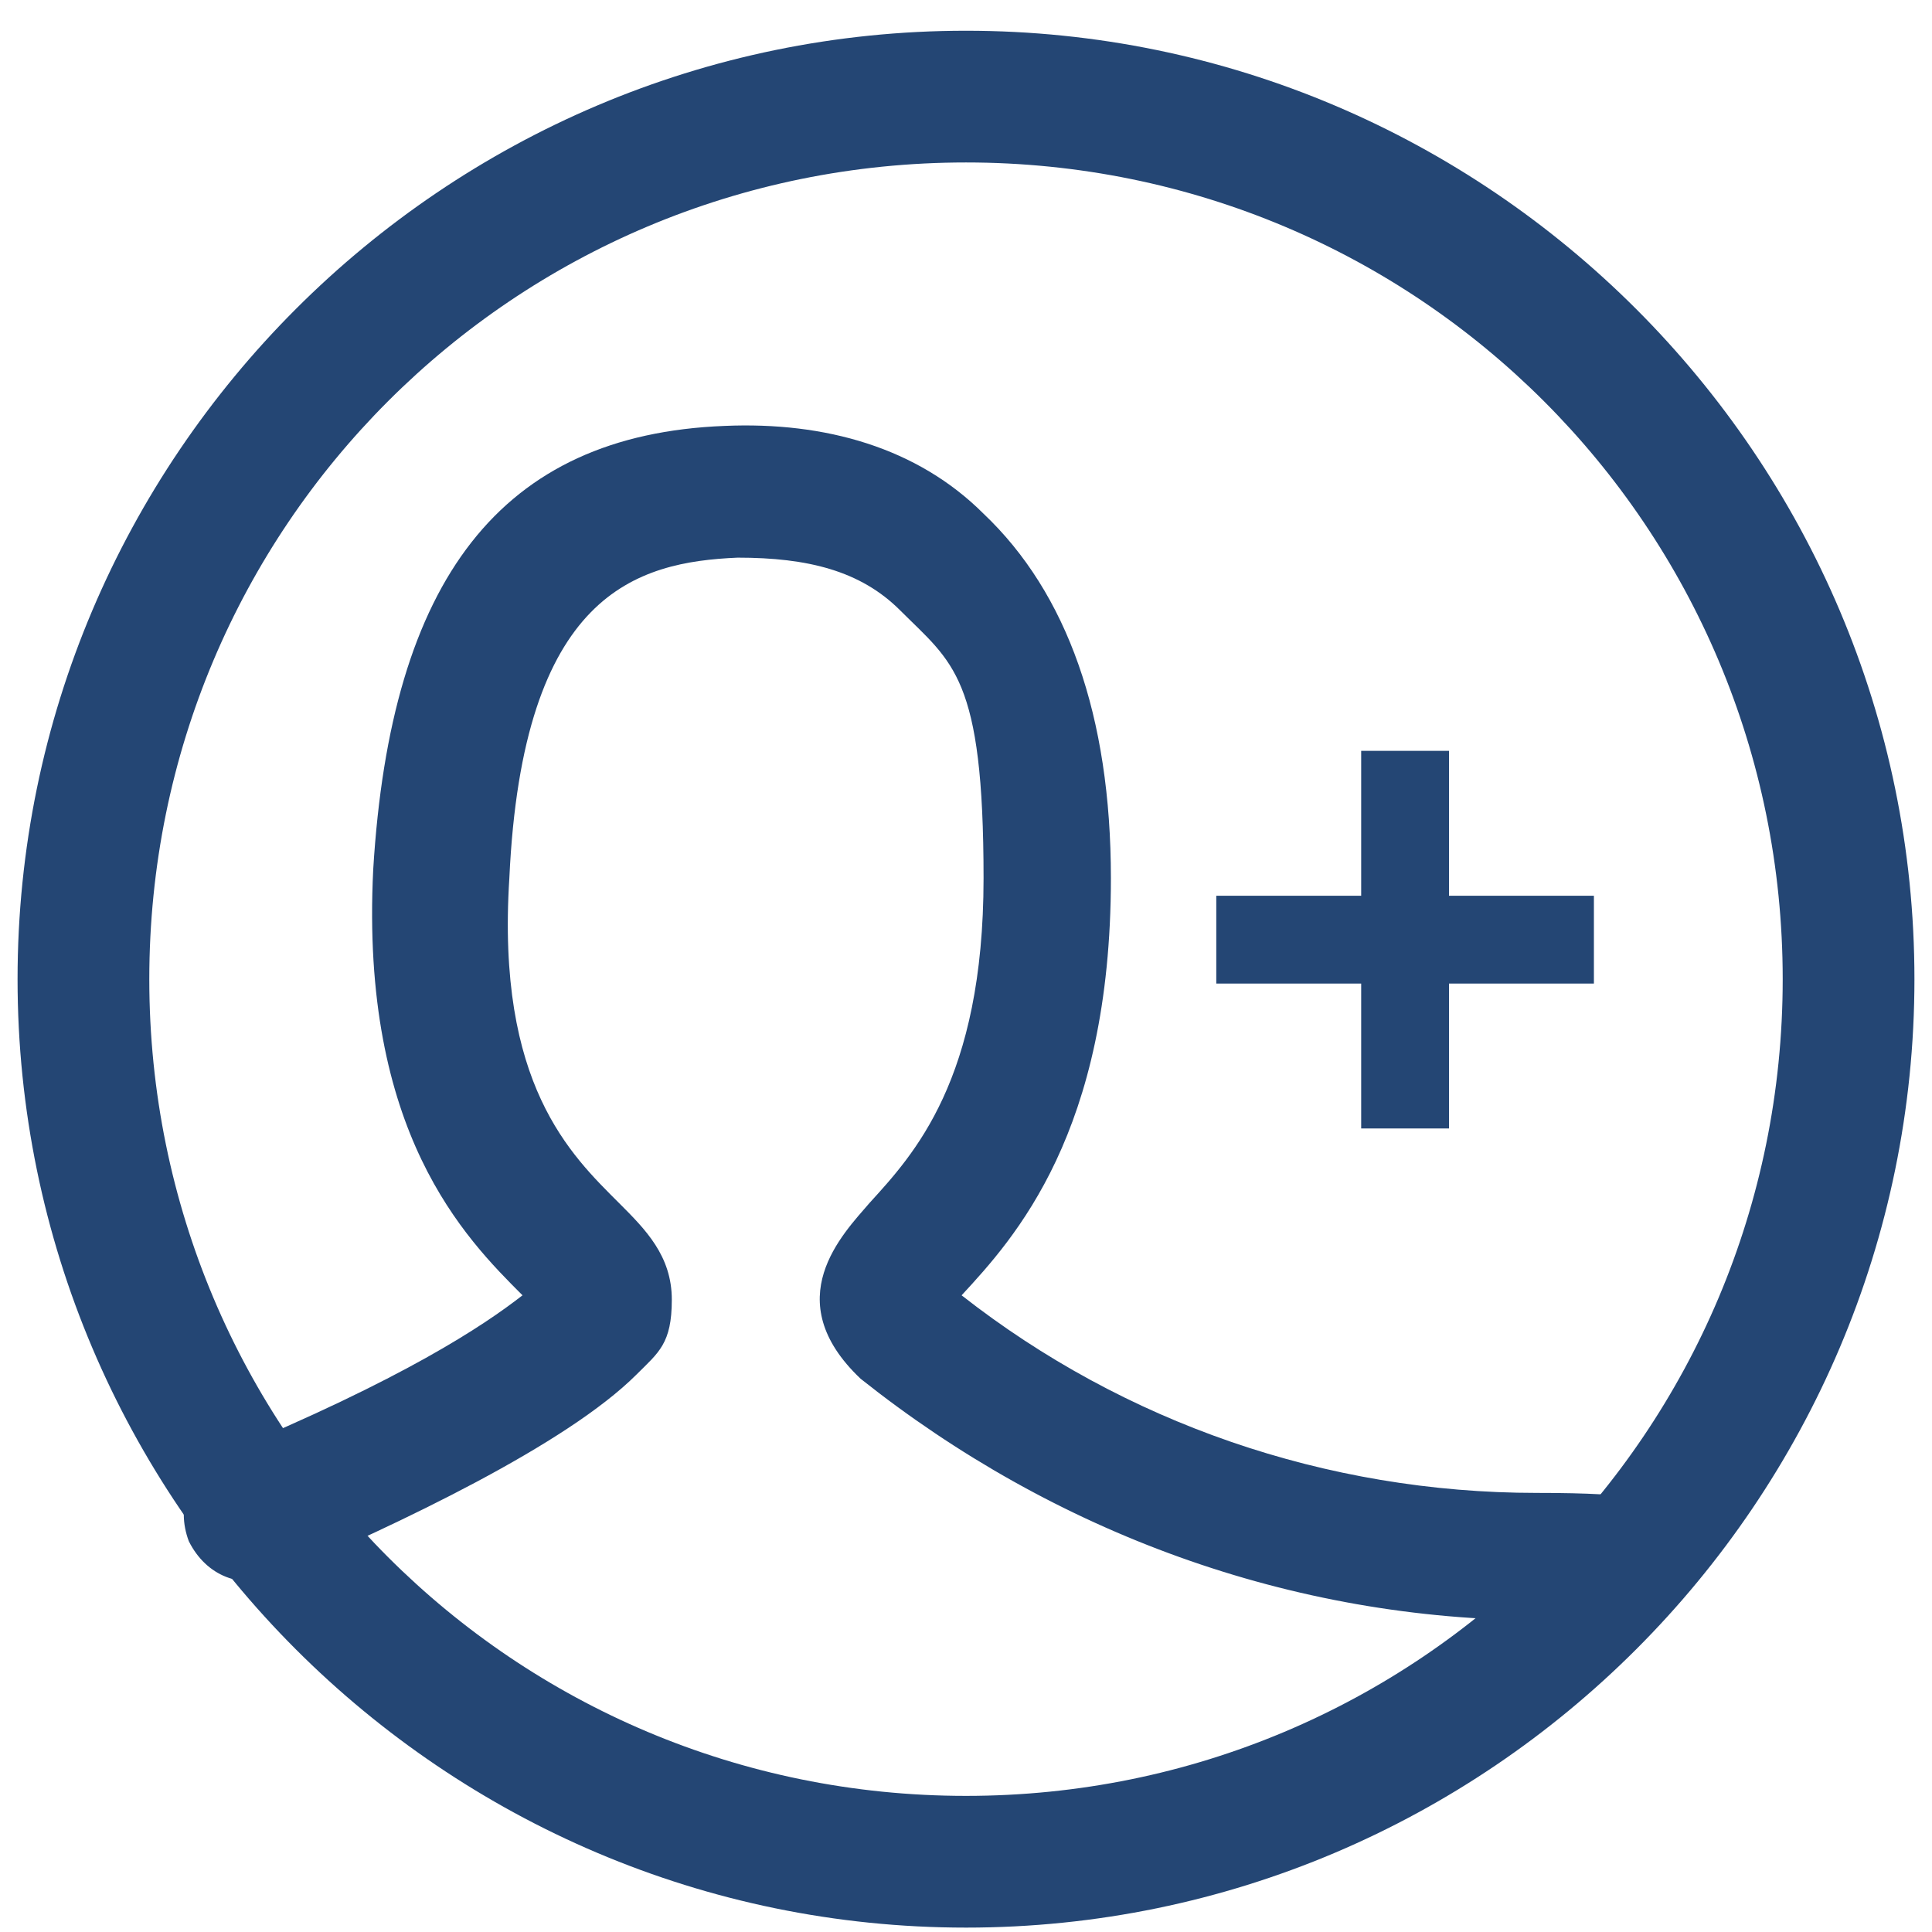 <?xml version="1.0" encoding="UTF-8"?>
<svg id="Layer_1" data-name="Layer 1" xmlns="http://www.w3.org/2000/svg" version="1.1" viewBox="0 0 44 44">
  <defs>
    <style>
      .cls-1 {
        fill: #244674;
        stroke-width: 0px;
      }
    </style>
  </defs>
  <path class="cls-1" d="M22,43.9C10.1,43.9.4,34.2.4,22.3S10.1.7,22,.7s21.6,9.7,21.6,21.6-9.7,21.6-21.6,21.6ZM22,3.7C11.7,3.7,3.4,12,3.4,22.3s8.3,18.6,18.6,18.6,18.6-8.3,18.6-18.6S32.3,3.7,22,3.7Z"/>
  <polygon class="cls-1" points="31.3 25.4 31.3 22.1 28 22.1 28 20.6 31.3 20.6 31.3 17.3 32.8 17.3 32.8 20.6 36.1 20.6 36.1 22.1 32.8 22.1 32.8 25.4 31.3 25.4"/>
  <path class="cls-1" d="M33,25.7h-2v-3.3h-3.3v-2h3.3v-3.3h2v3.3h3.3v2h-3.3v3.3ZM31.5,25.2h1v-3.3h3.3v-1h-3.3v-3.3h-1v3.3h-3.3v1h3.3v3.3Z"/>
  <path class="cls-1" d="M35.1,36.9c-5.7,0-11.1-2-15.5-5.5-1.9-1.8-.4-3.3.2-4,1-1.1,2.6-2.8,2.6-7.4s-.7-4.9-1.9-6.1c-.9-.9-2.1-1.2-3.7-1.2-2.3.1-4.9.8-5.2,7.3-.3,4.7,1.4,6.3,2.5,7.4.6.6,1.2,1.2,1.2,2.2s-.3,1.2-.8,1.7c-1.6,1.6-5.4,3.4-8.2,4.6-.8.3-1.6,0-2-.8-.3-.8,0-1.6.8-2,4.1-1.7,5.9-2.9,6.8-3.6h0c-1.3-1.3-3.7-3.7-3.4-9.7.4-6.6,2.9-9.9,8-10.1,2.3-.1,4.4.5,5.9,2,1.9,1.8,2.9,4.6,2.9,8.3,0,5.8-2.2,8.2-3.4,9.5h0c3.7,2.9,8.3,4.5,13.1,4.5s1.5.7,1.5,1.5-.7,1.5-1.5,1.5h0Z"/>
</svg>
